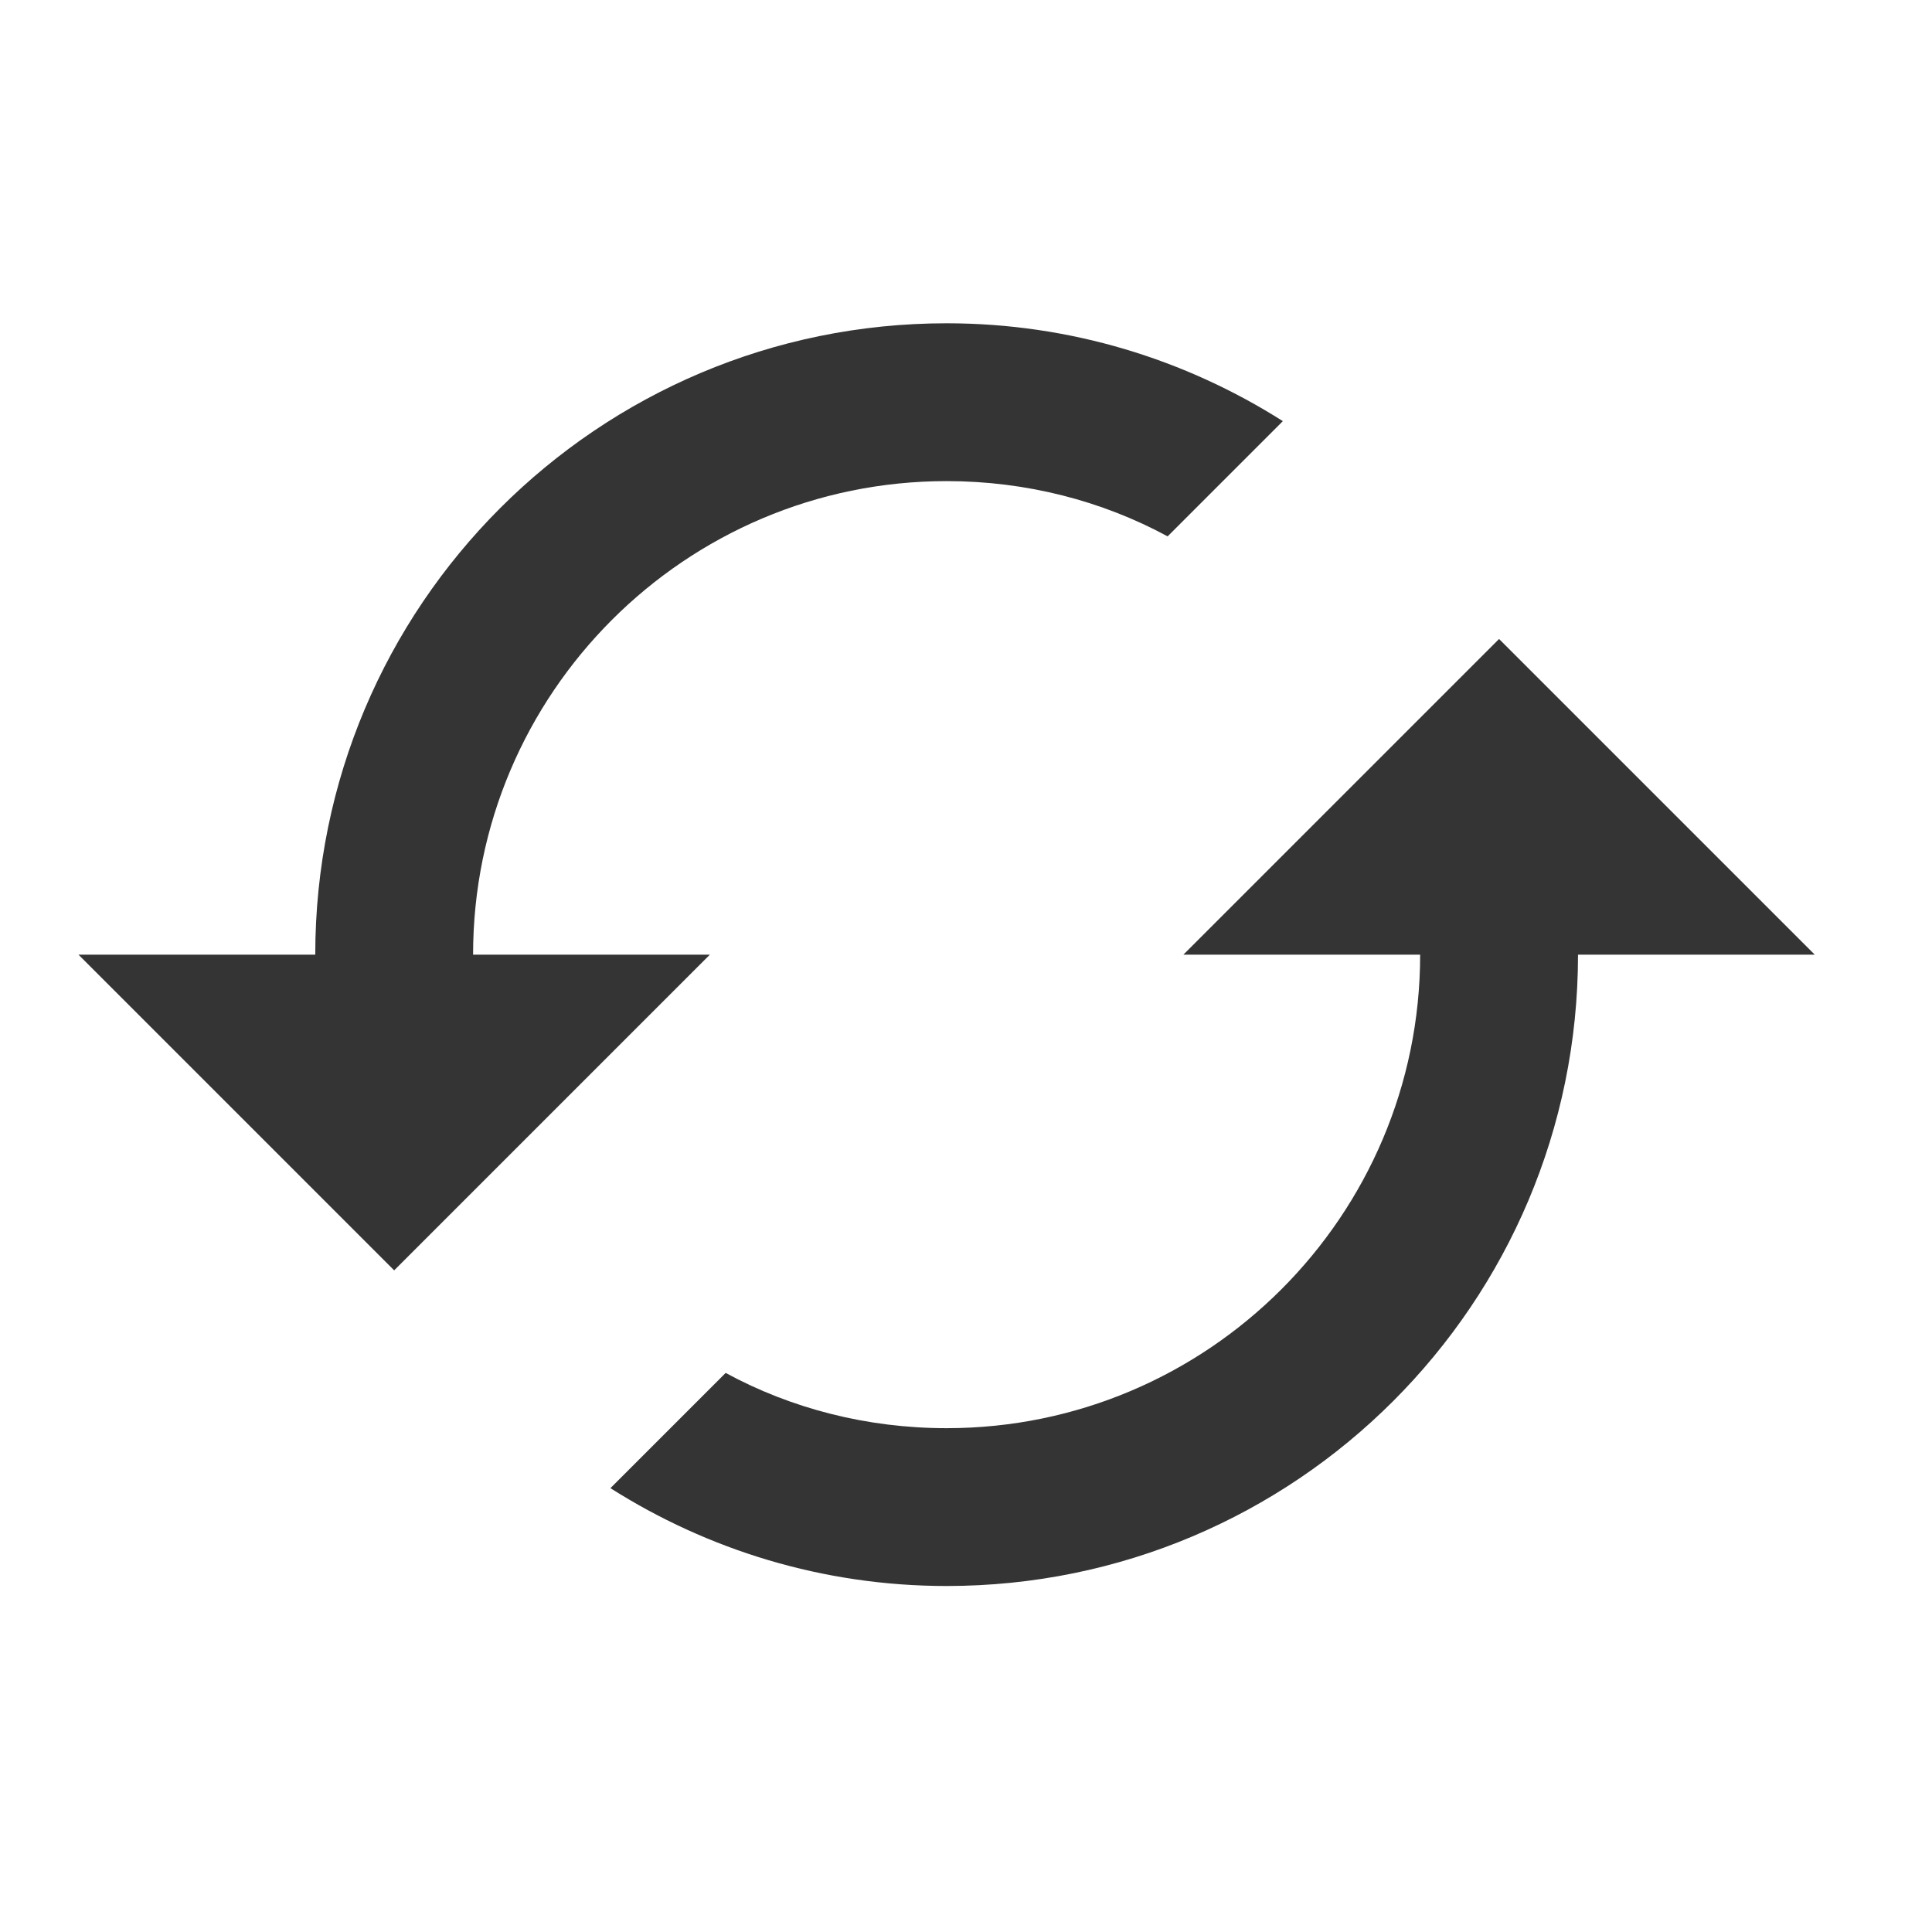 <svg width="45" height="45" viewBox="0 0 45 45" fill="none" xmlns="http://www.w3.org/2000/svg">
<g id="auto-renewal-2_svgrepo.com">
<path id="Vector" fill-rule="evenodd" clip-rule="evenodd" d="M22.049 11.206C15.964 11.206 11.019 16.151 11.019 22.236H16.534L9.181 29.589L1.828 22.236H7.343C7.343 14.111 13.924 7.53 22.049 7.53C24.935 7.53 27.619 8.375 29.88 9.809L27.196 12.493C25.67 11.666 23.905 11.206 22.049 11.206ZM27.563 22.236L34.916 14.883L42.269 22.236H36.755C36.755 30.361 30.174 36.941 22.049 36.941C19.163 36.941 16.479 36.096 14.218 34.662L16.902 31.978C18.427 32.806 20.192 33.265 22.049 33.265C28.133 33.265 33.078 28.32 33.078 22.236H27.563Z" fill="#343434"/>
</g>
</svg>
